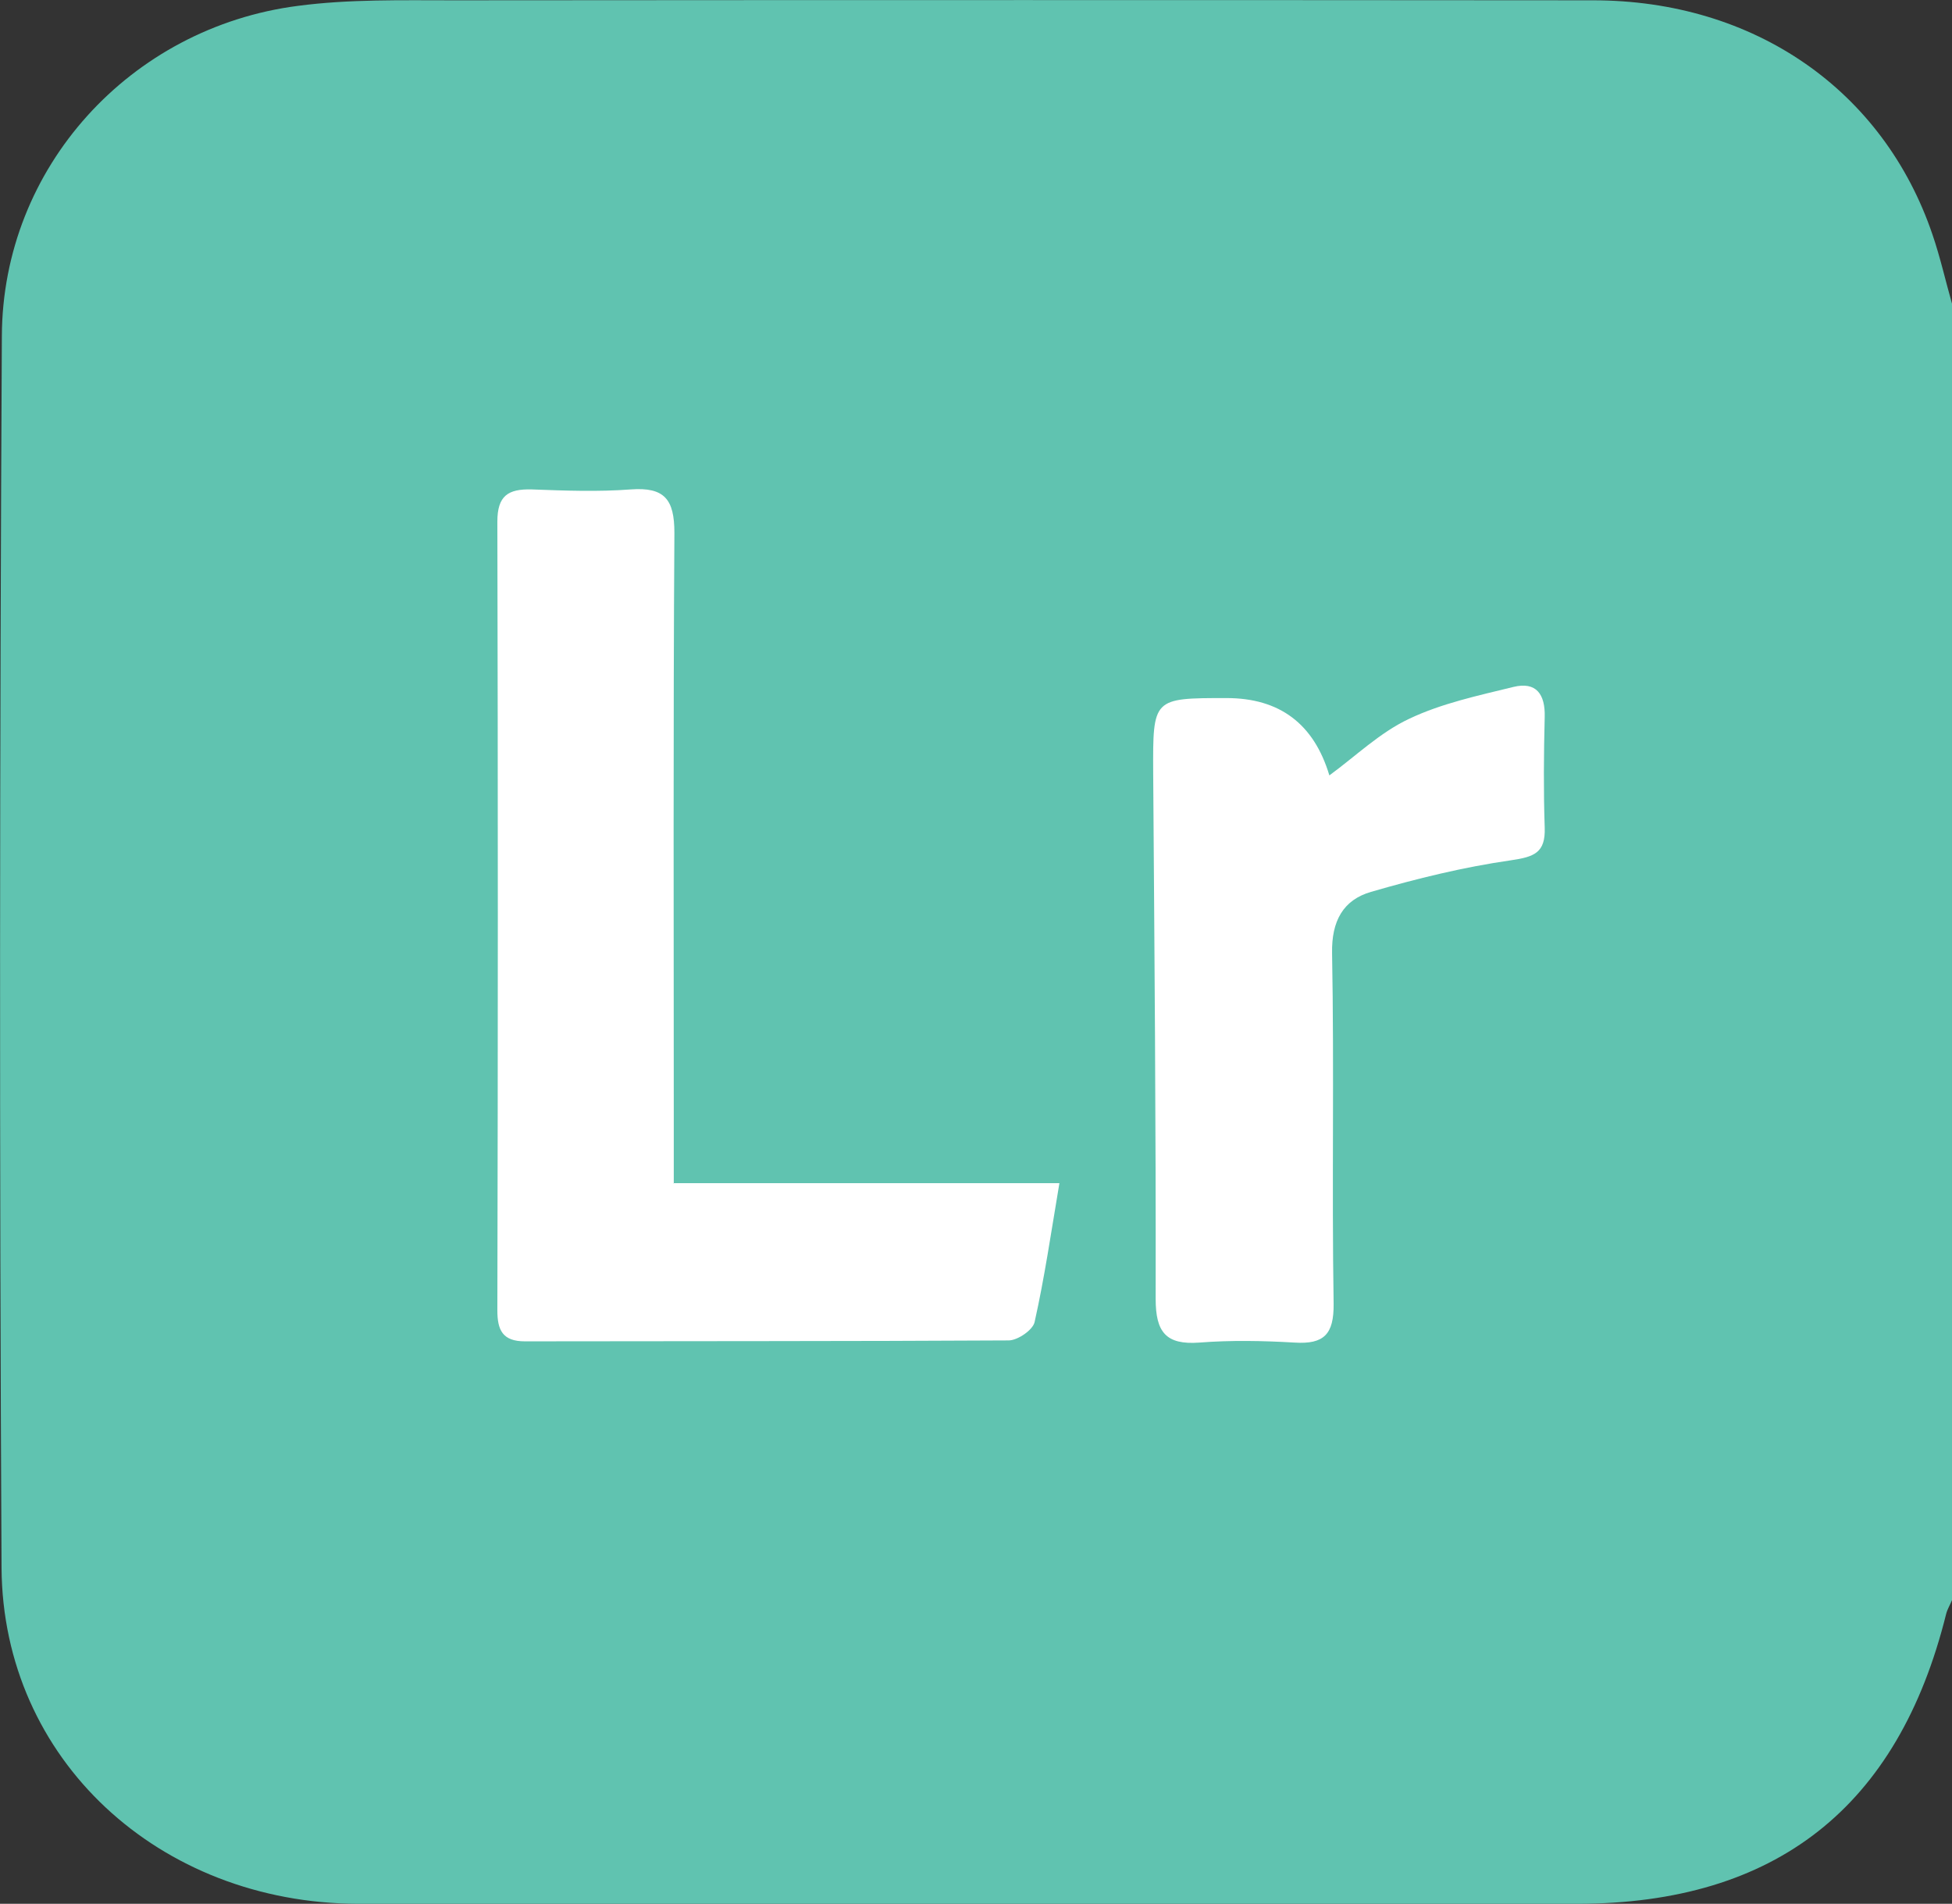 <svg xmlns="http://www.w3.org/2000/svg" id="Calque_2" data-name="Calque 2" viewBox="0 0 63.07 61.5"><rect x="0" y="0" width="63.07" height="61.5" fill="#333333" stroke="none"/><defs><style>      .cls-1 {        fill: #60c3b0;      }      .cls-1, .cls-2 {        stroke-width: 0px;      }      .cls-2 {        fill: #fff;      }    </style></defs><g id="Calque_1-2" data-name="Calque 1"><g><rect class="cls-2" x="10.19" y="8.23" width="42.68" height="42.68" rx="12" ry="12"></rect><path class="cls-1" d="m63.07,9.81v41.88c-.06.15-.15.29-.19.45-1.55,6.24-5.5,9.35-11.91,9.36-3.69,0-7.39,0-11.08,0-9.44,0-18.88.02-28.32,0-6.44-.02-11.48-4.67-11.52-10.85C-.02,37.37-.01,24.12.06,10.86.08,5.41,4.21.89,9.62.19,11.28-.03,12.98.01,14.66.01,26.93,0,39.2,0,51.47.01c5.22,0,9.39,2.91,10.97,7.57.25.73.42,1.49.63,2.23Zm-41.3,28.42c0-.8,0-1.37,0-1.94,0-6.36-.02-12.72.02-19.08,0-1.08-.32-1.48-1.41-1.4-1.06.08-2.13.04-3.2,0-.76-.02-1.11.2-1.11,1.04.02,8.49.02,16.98,0,25.48,0,.64.17,1,.89,1,5.21-.01,10.42,0,15.63-.03.29,0,.79-.34.84-.6.32-1.43.53-2.88.8-4.48h-12.48Zm21.18-13.19q-.75-2.49-3.32-2.49c-2.39,0-2.38,0-2.37,2.42.04,5.66.09,11.33.08,16.99,0,1.07.33,1.49,1.41,1.41,1.02-.08,2.05-.06,3.08,0,.95.06,1.27-.27,1.26-1.25-.06-3.77.02-7.55-.05-11.33-.02-1.04.36-1.72,1.26-1.98,1.48-.43,2.99-.8,4.52-1.02.75-.11,1.12-.24,1.09-1.06-.04-1.19-.03-2.38,0-3.57.02-.73-.27-1.15-1.01-.97-1.14.28-2.32.53-3.37,1.03-.94.44-1.72,1.2-2.58,1.83Z"></path></g></g></svg>